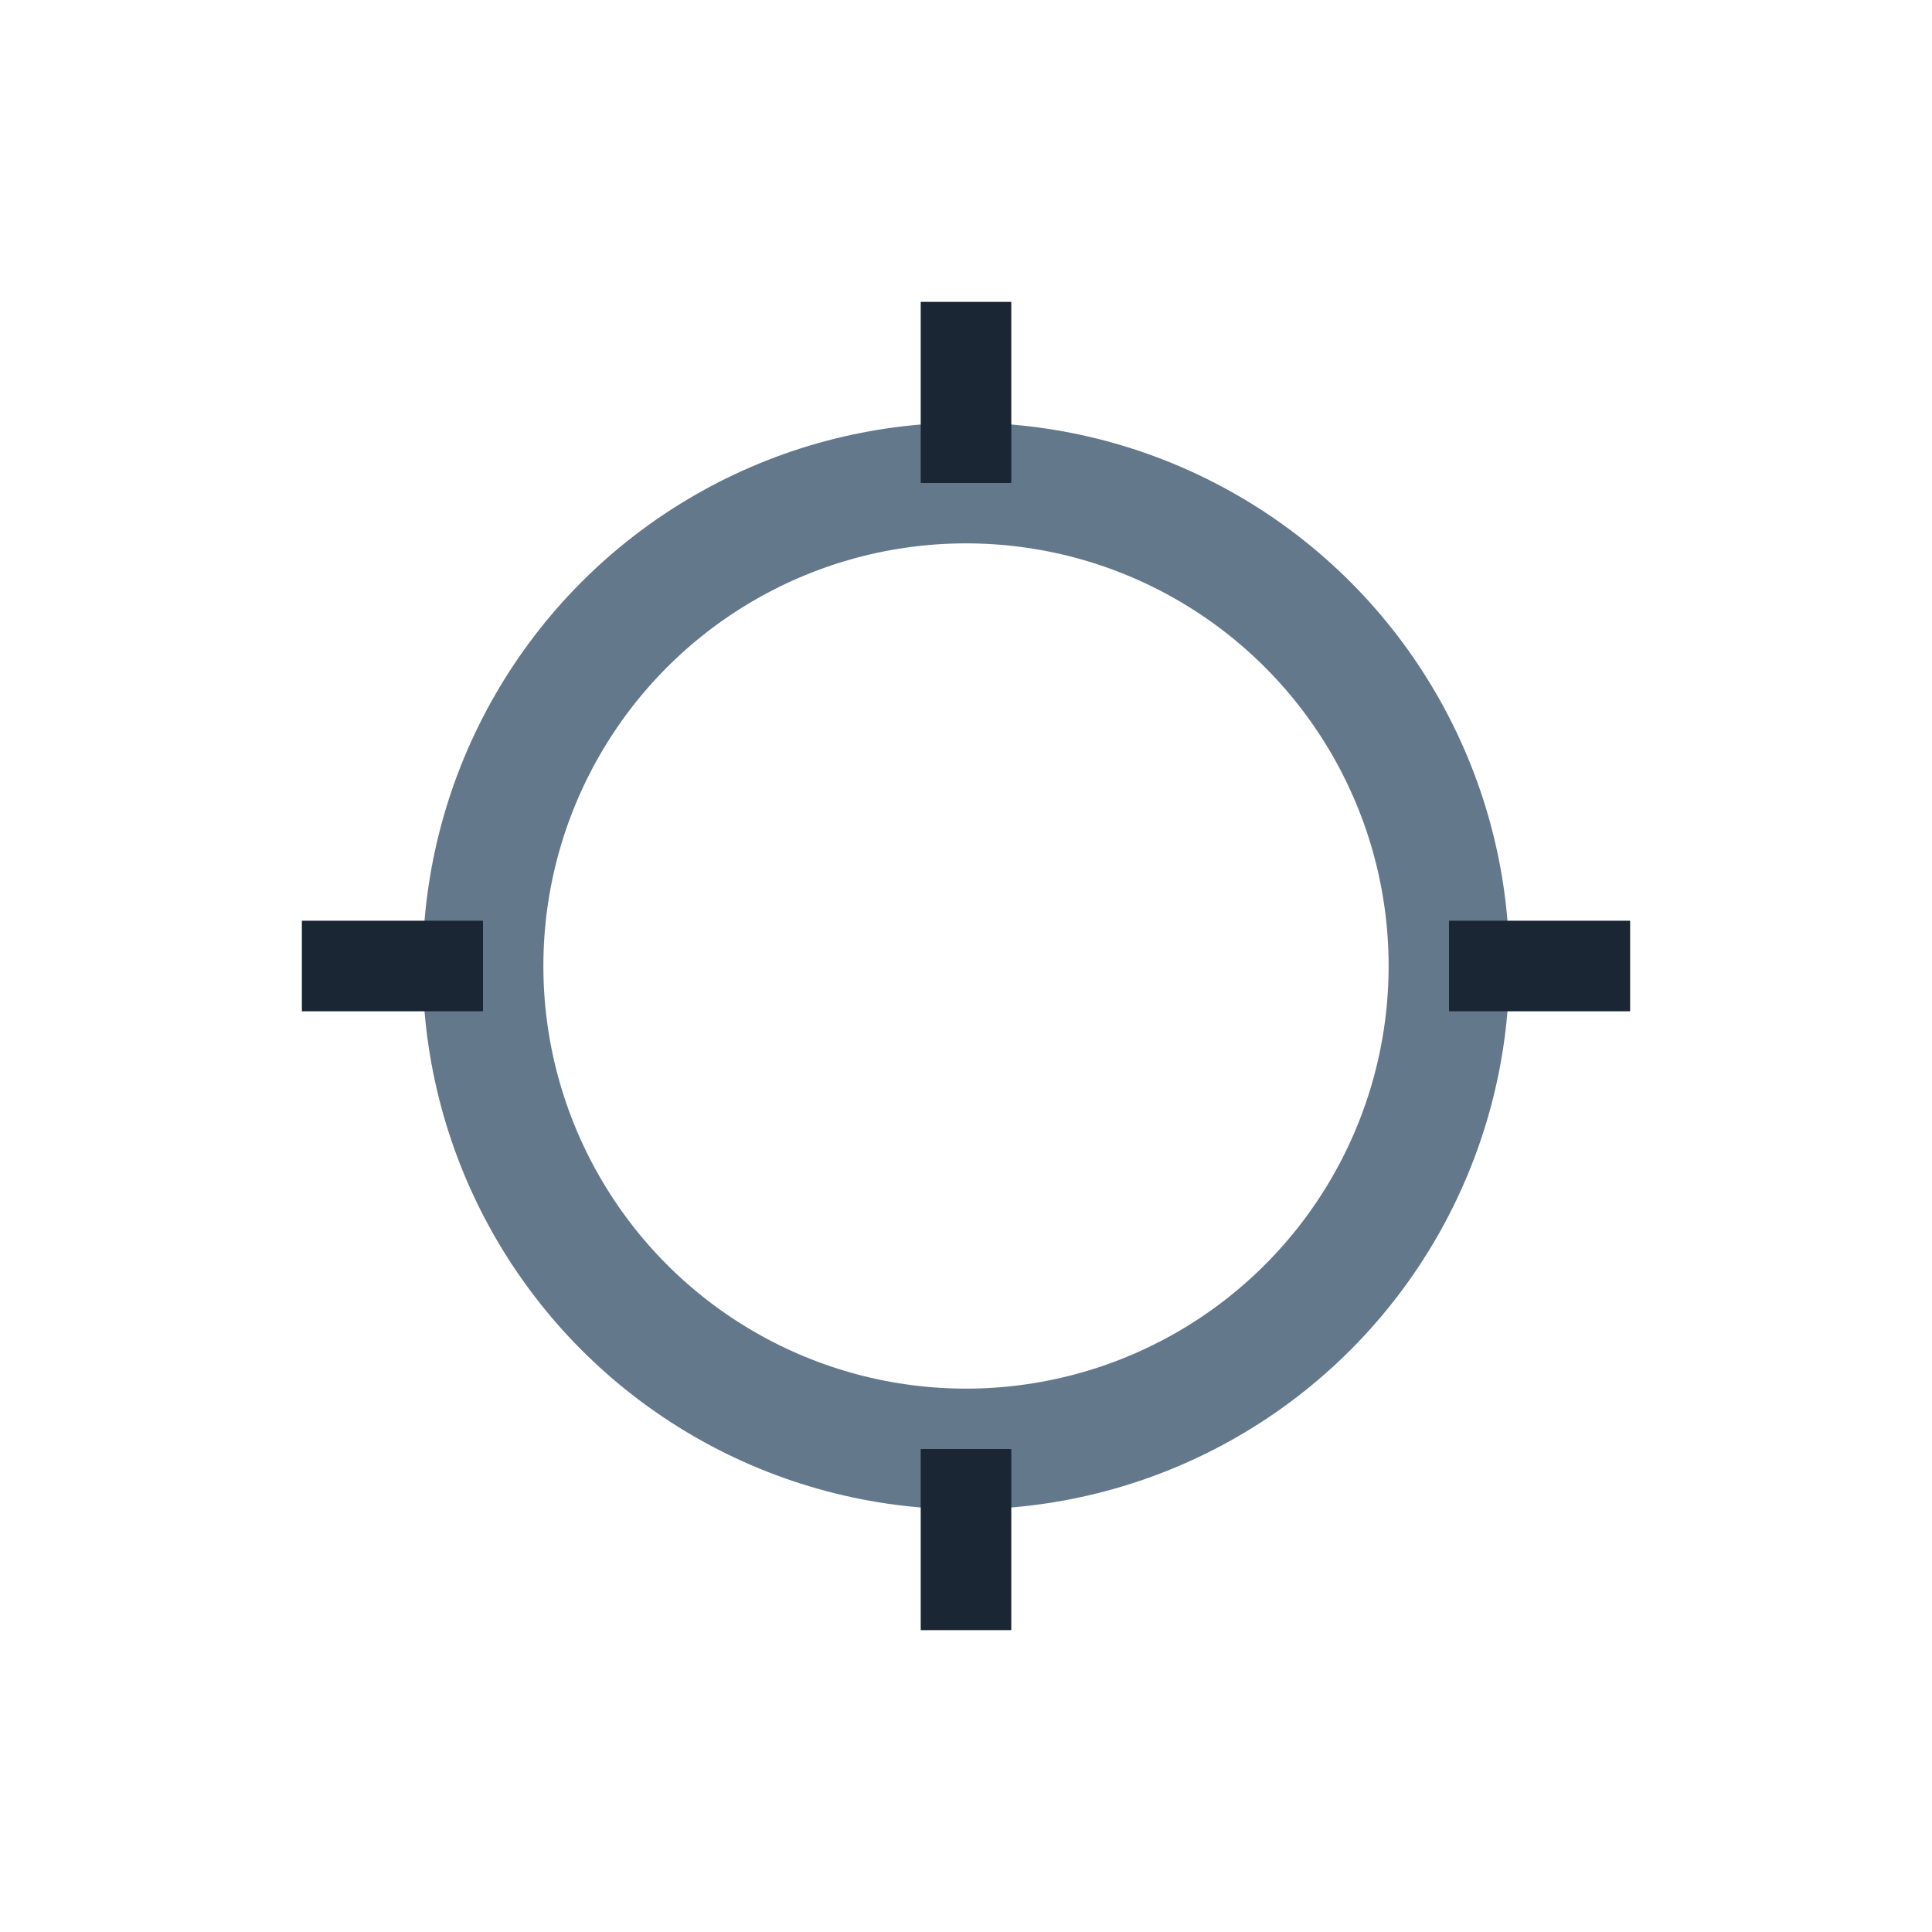 <?xml version="1.0" encoding="UTF-8"?>
<svg xmlns="http://www.w3.org/2000/svg" width="32" height="32" viewBox="0 0 32 32"><circle cx="16" cy="16" r="8" fill="none" stroke="#64788C" stroke-width="2"/><path d="M16 8v-3M8 16h-3M16 24v3M24 16h3" stroke="#1A2634" stroke-width="1.5"/></svg>